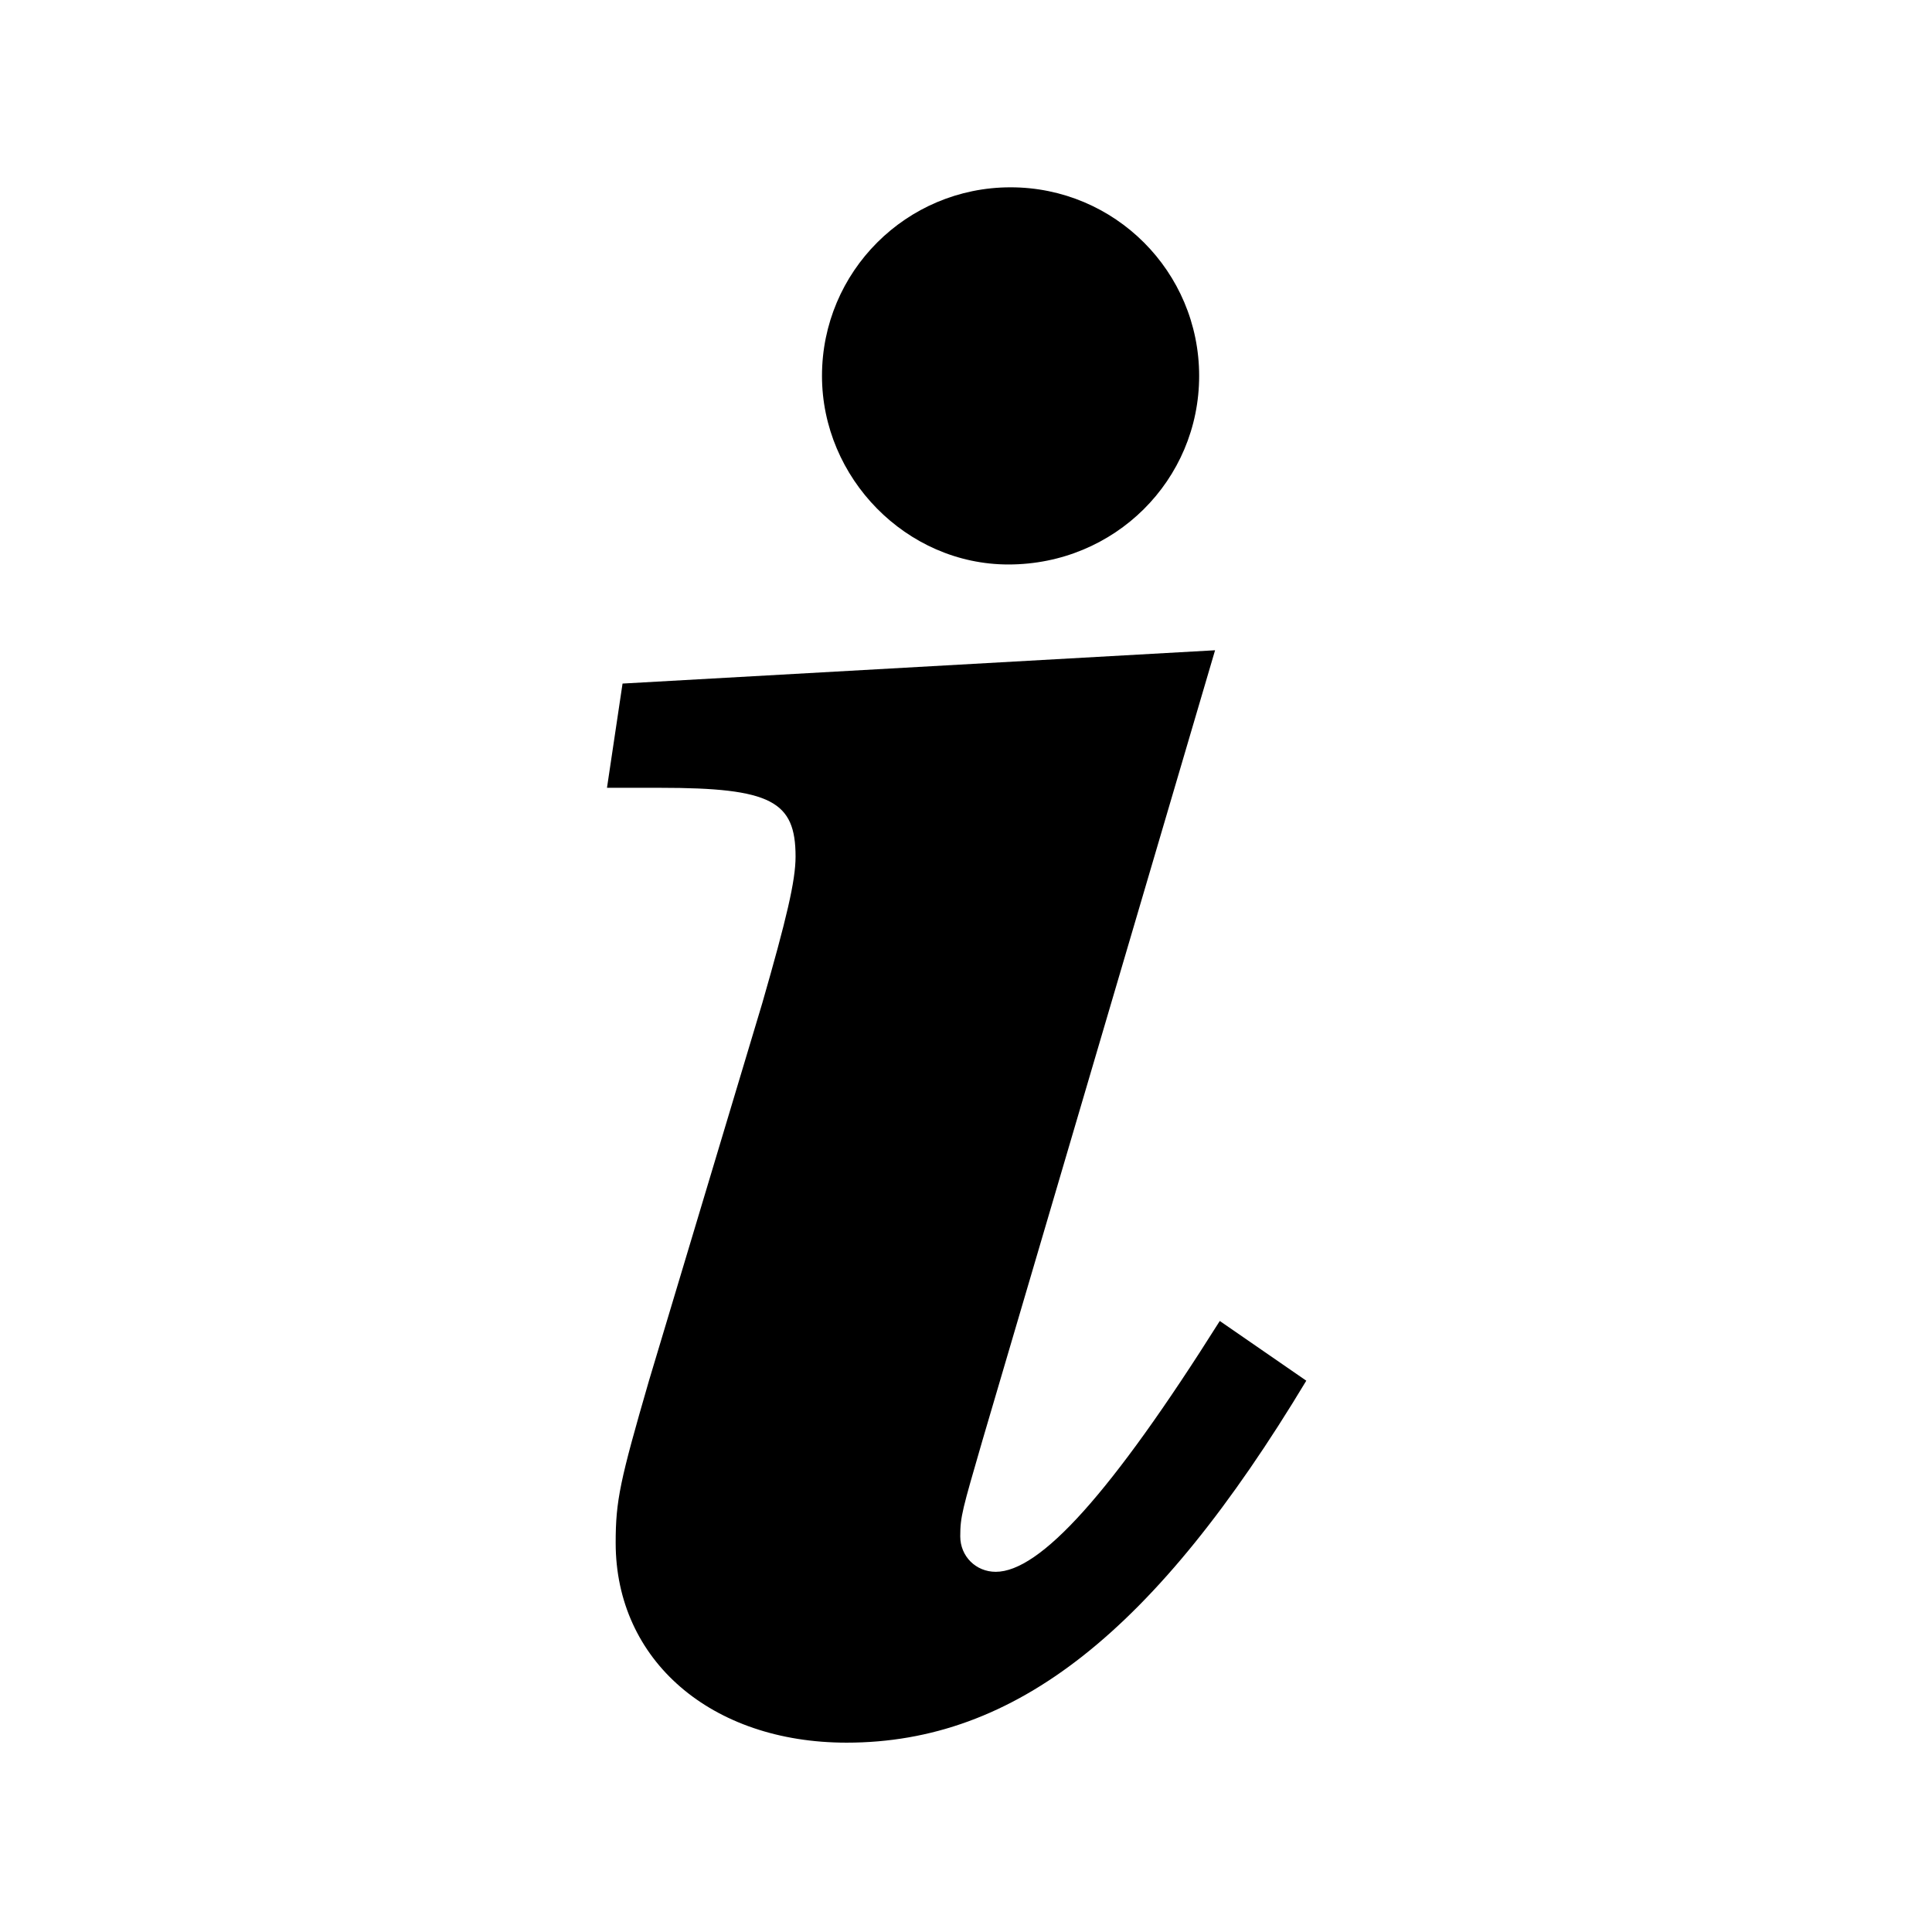 <?xml version="1.0" encoding="UTF-8" standalone="no"?>
<svg
   xmlns:dc="http://purl.org/dc/elements/1.1/"
   xmlns:cc="http://creativecommons.org/ns#"
   xmlns:rdf="http://www.w3.org/1999/02/22-rdf-syntax-ns#"
   xmlns:svg="http://www.w3.org/2000/svg"
   xmlns="http://www.w3.org/2000/svg"
   xmlns:sodipodi="http://sodipodi.sourceforge.net/DTD/sodipodi-0.dtd"
   xmlns:inkscape="http://www.inkscape.org/namespaces/inkscape"
   width="18.881"
   height="18.881"
   viewBox="0 0 4.996 4.996"
   version="1.1"
   id="svg97"
   sodipodi:docname="about.svg"
   inkscape:version="1.0.1 (3bc2e813f5, 2020-09-07)">
  <g
     aria-label="i"
     id="text22"
     style="font-size:5.546px;line-height:1.25;font-family:sans-serif;text-align:center;letter-spacing:0px;word-spacing:0px;text-anchor:middle;stroke-width:0.347"
     transform="matrix(0.936,0,0,0.936,0.116,0.139)">
    <path
       d="M 3.233,1.648 1.596,1.74 1.553,2.028 H 1.7 c 0.307,0 0.374,0.037 0.374,0.19 0,0.067 -0.025,0.172 -0.092,0.405 L 1.669,3.666 c -0.08,0.276 -0.092,0.331 -0.092,0.448 0,0.325 0.264,0.552 0.638,0.552 0.466,0 0.853,-0.307 1.27,-1 L 3.246,3.501 c -0.301,0.478 -0.497,0.693 -0.619,0.693 -0.055,0 -0.098,-0.043 -0.098,-0.098 0,-0.055 0.006,-0.074 0.061,-0.264 z M 2.668,0.369 c -0.288,0 -0.521,0.233 -0.521,0.521 0,0.282 0.233,0.521 0.515,0.521 0.294,0 0.527,-0.233 0.527,-0.521 0,-0.288 -0.233,-0.521 -0.521,-0.521 z"
       style="font-style:italic;font-variant:normal;font-weight:bold;font-stretch:normal;font-size:5.546px;font-family:C059;-inkscape-font-specification:'C059, Bold Italic';font-variant-ligatures:normal;font-variant-caps:normal;font-variant-numeric:normal;font-variant-east-asian:normal;stroke-width:0.383"
       id="path24"
       sodipodi:nodetypes="cccssccssccssccsssss" />
  </g>
  <defs
     id="defs101">
    <inkscape:path-effect
       effect="powerclip"
       id="path-effect990"
       is_visible="true"
       lpeversion="1"
       inverse="true"
       flatten="false"
       hide_clip="false"
       message="Füllregel Gerade-Ungerade im &lt;b&gt;Füllung und Kontur&lt;/b&gt;-Dialog verwenden, wenn das Anwenden des Ausschnitts mit nachfolgendem Umwandeln in Pfade kein Ergebnis bringt" />
    <clipPath
       clipPathUnits="userSpaceOnUse"
       id="clipPath984">
      <g
         aria-label="i"
         id="g988"
         style="font-size:4.234px;line-height:1.25;font-family:sans-serif;text-align:center;letter-spacing:0px;word-spacing:0px;text-anchor:middle;display:block;stroke-width:0.265"
         transform="translate(0.025,0.089)">
        <path
           d="m 8.028,2.341 -1.13,0.064 -0.03,0.199 h 0.102 c 0.212,0 0.258,0.025 0.258,0.131 0,0.047 -0.017,0.119 -0.064,0.279 L 6.949,3.734 c -0.055,0.191 -0.064,0.229 -0.064,0.309 0,0.224 0.182,0.381 0.44,0.381 0.322,0 0.588,-0.212 0.876,-0.69 L 8.037,3.62 C 7.829,3.95 7.694,4.098 7.609,4.098 c -0.038,0 -0.068,-0.03 -0.068,-0.068 0,-0.038 0.004,-0.051 0.042,-0.182 z M 7.641,1.298 c -0.199,0 -0.36,0.161 -0.36,0.36 0,0.195 0.161,0.36 0.356,0.36 0.203,0 0.364,-0.161 0.364,-0.36 0,-0.199 -0.161,-0.36 -0.36,-0.36 z"
           style="font-style:italic;font-variant:normal;font-weight:bold;font-stretch:normal;font-size:4.234px;font-family:C059;-inkscape-font-specification:'C059 Bold Italic';font-variant-ligatures:normal;font-variant-caps:normal;font-variant-numeric:normal;font-variant-east-asian:normal;fill:#ffffff;stroke-width:0.265"
           id="path986"
           sodipodi:nodetypes="cccssccssccssccsssss" />
      </g>
    </clipPath>
  </defs>
  <sodipodi:namedview
     pagecolor="#ffffff"
     bordercolor="#666666"
     borderopacity="1"
     objecttolerance="10"
     gridtolerance="10"
     guidetolerance="10"
     inkscape:pageopacity="0"
     inkscape:pageshadow="2"
     inkscape:window-width="1920"
     inkscape:window-height="1021"
     id="namedview99"
     showgrid="false"
     inkscape:zoom="31.121536"
     inkscape:cx="16.688955"
     inkscape:cy="12.111742"
     inkscape:window-x="0"
     inkscape:window-y="27"
     inkscape:window-maximized="1"
     inkscape:current-layer="svg97"
     inkscape:document-rotation="0" />
</svg>
